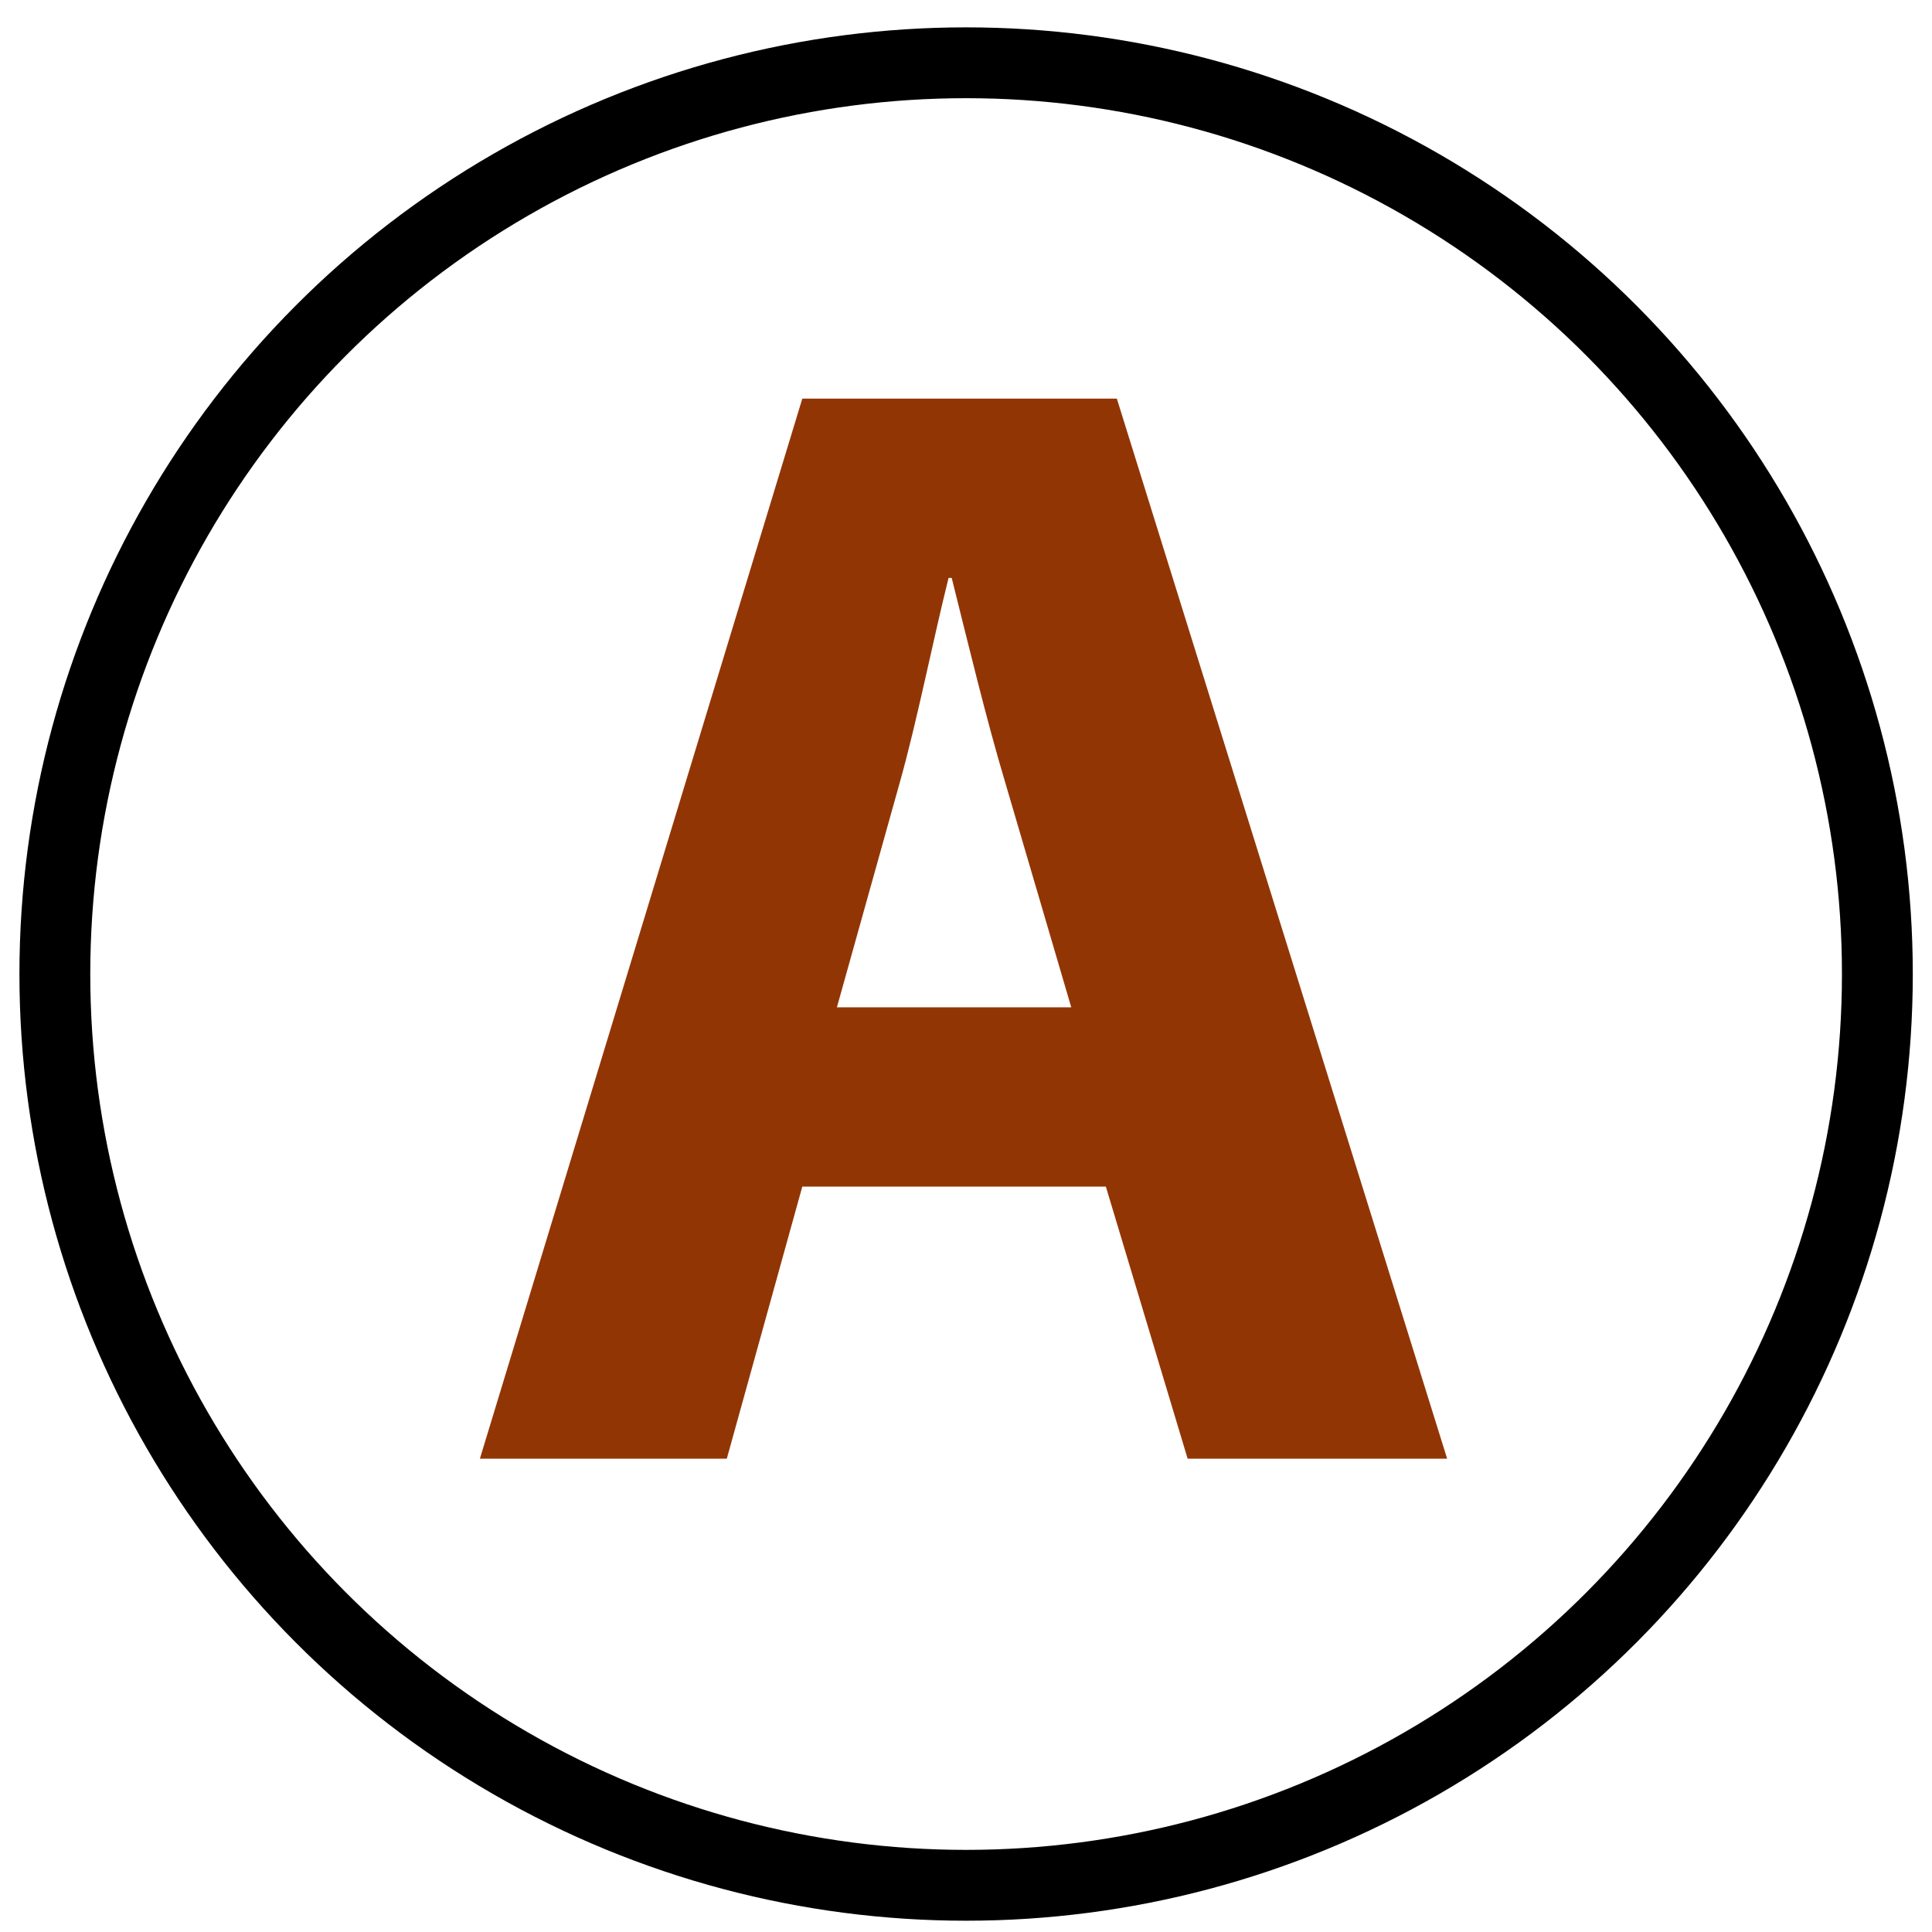 <?xml version="1.0" encoding="utf-8"?>
<!-- Generator: Adobe Illustrator 16.0.0, SVG Export Plug-In . SVG Version: 6.00 Build 0)  -->
<!DOCTYPE svg PUBLIC "-//W3C//DTD SVG 1.1//EN" "http://www.w3.org/Graphics/SVG/1.1/DTD/svg11.dtd">
<svg version="1.1" id="Layer_1" xmlns="http://www.w3.org/2000/svg" xmlns:xlink="http://www.w3.org/1999/xlink" x="0px" y="0px"
	 width="300px" height="300px" viewBox="0 0 300 300" enable-background="new 0 0 300 300" xml:space="preserve">
<style>
  path
	{
	     fill: #923505 ;
	}
</style>

<circle fill="none" stroke="#000000" stroke-width="11" stroke-miterlimit="10" cx="150.017" cy="151.248" r="141.5"/>
<g display="none">
	<path display="inline" d="M140.987,161.611l-4.128,14.878h-13.502l17.63-57.963h17.199l18.062,57.963h-14.188l-4.474-14.878
		H140.987z M155.693,151.809l-3.613-12.299c-1.031-3.44-2.064-7.74-2.923-11.18h-0.172c-0.86,3.44-1.721,7.826-2.666,11.18
		l-3.44,12.299H155.693z"/>
</g>
<g display="none">
	<path display="inline" d="M137.416,165.709l-5.76,20.759h-18.839l24.599-80.877h23.999l25.199,80.877h-19.8l-6.239-20.759H137.416z
		 M157.936,152.029l-5.039-17.159c-1.439-4.8-2.88-10.8-4.081-15.6h-0.24c-1.199,4.8-2.399,10.919-3.72,15.6l-4.8,17.159H157.936z"
		/>
</g>
<g>
	<path d="M124.581,184.253L112.859,226.5H74.518l50.063-164.6h48.843l51.286,164.6h-40.296l-12.698-42.247H124.581z
		 M166.343,156.412l-10.258-34.924c-2.93-9.769-5.86-21.979-8.304-31.748h-0.488c-2.442,9.768-4.885,22.224-7.571,31.748
		l-9.768,34.924H166.343z"/>
</g>
</svg>
